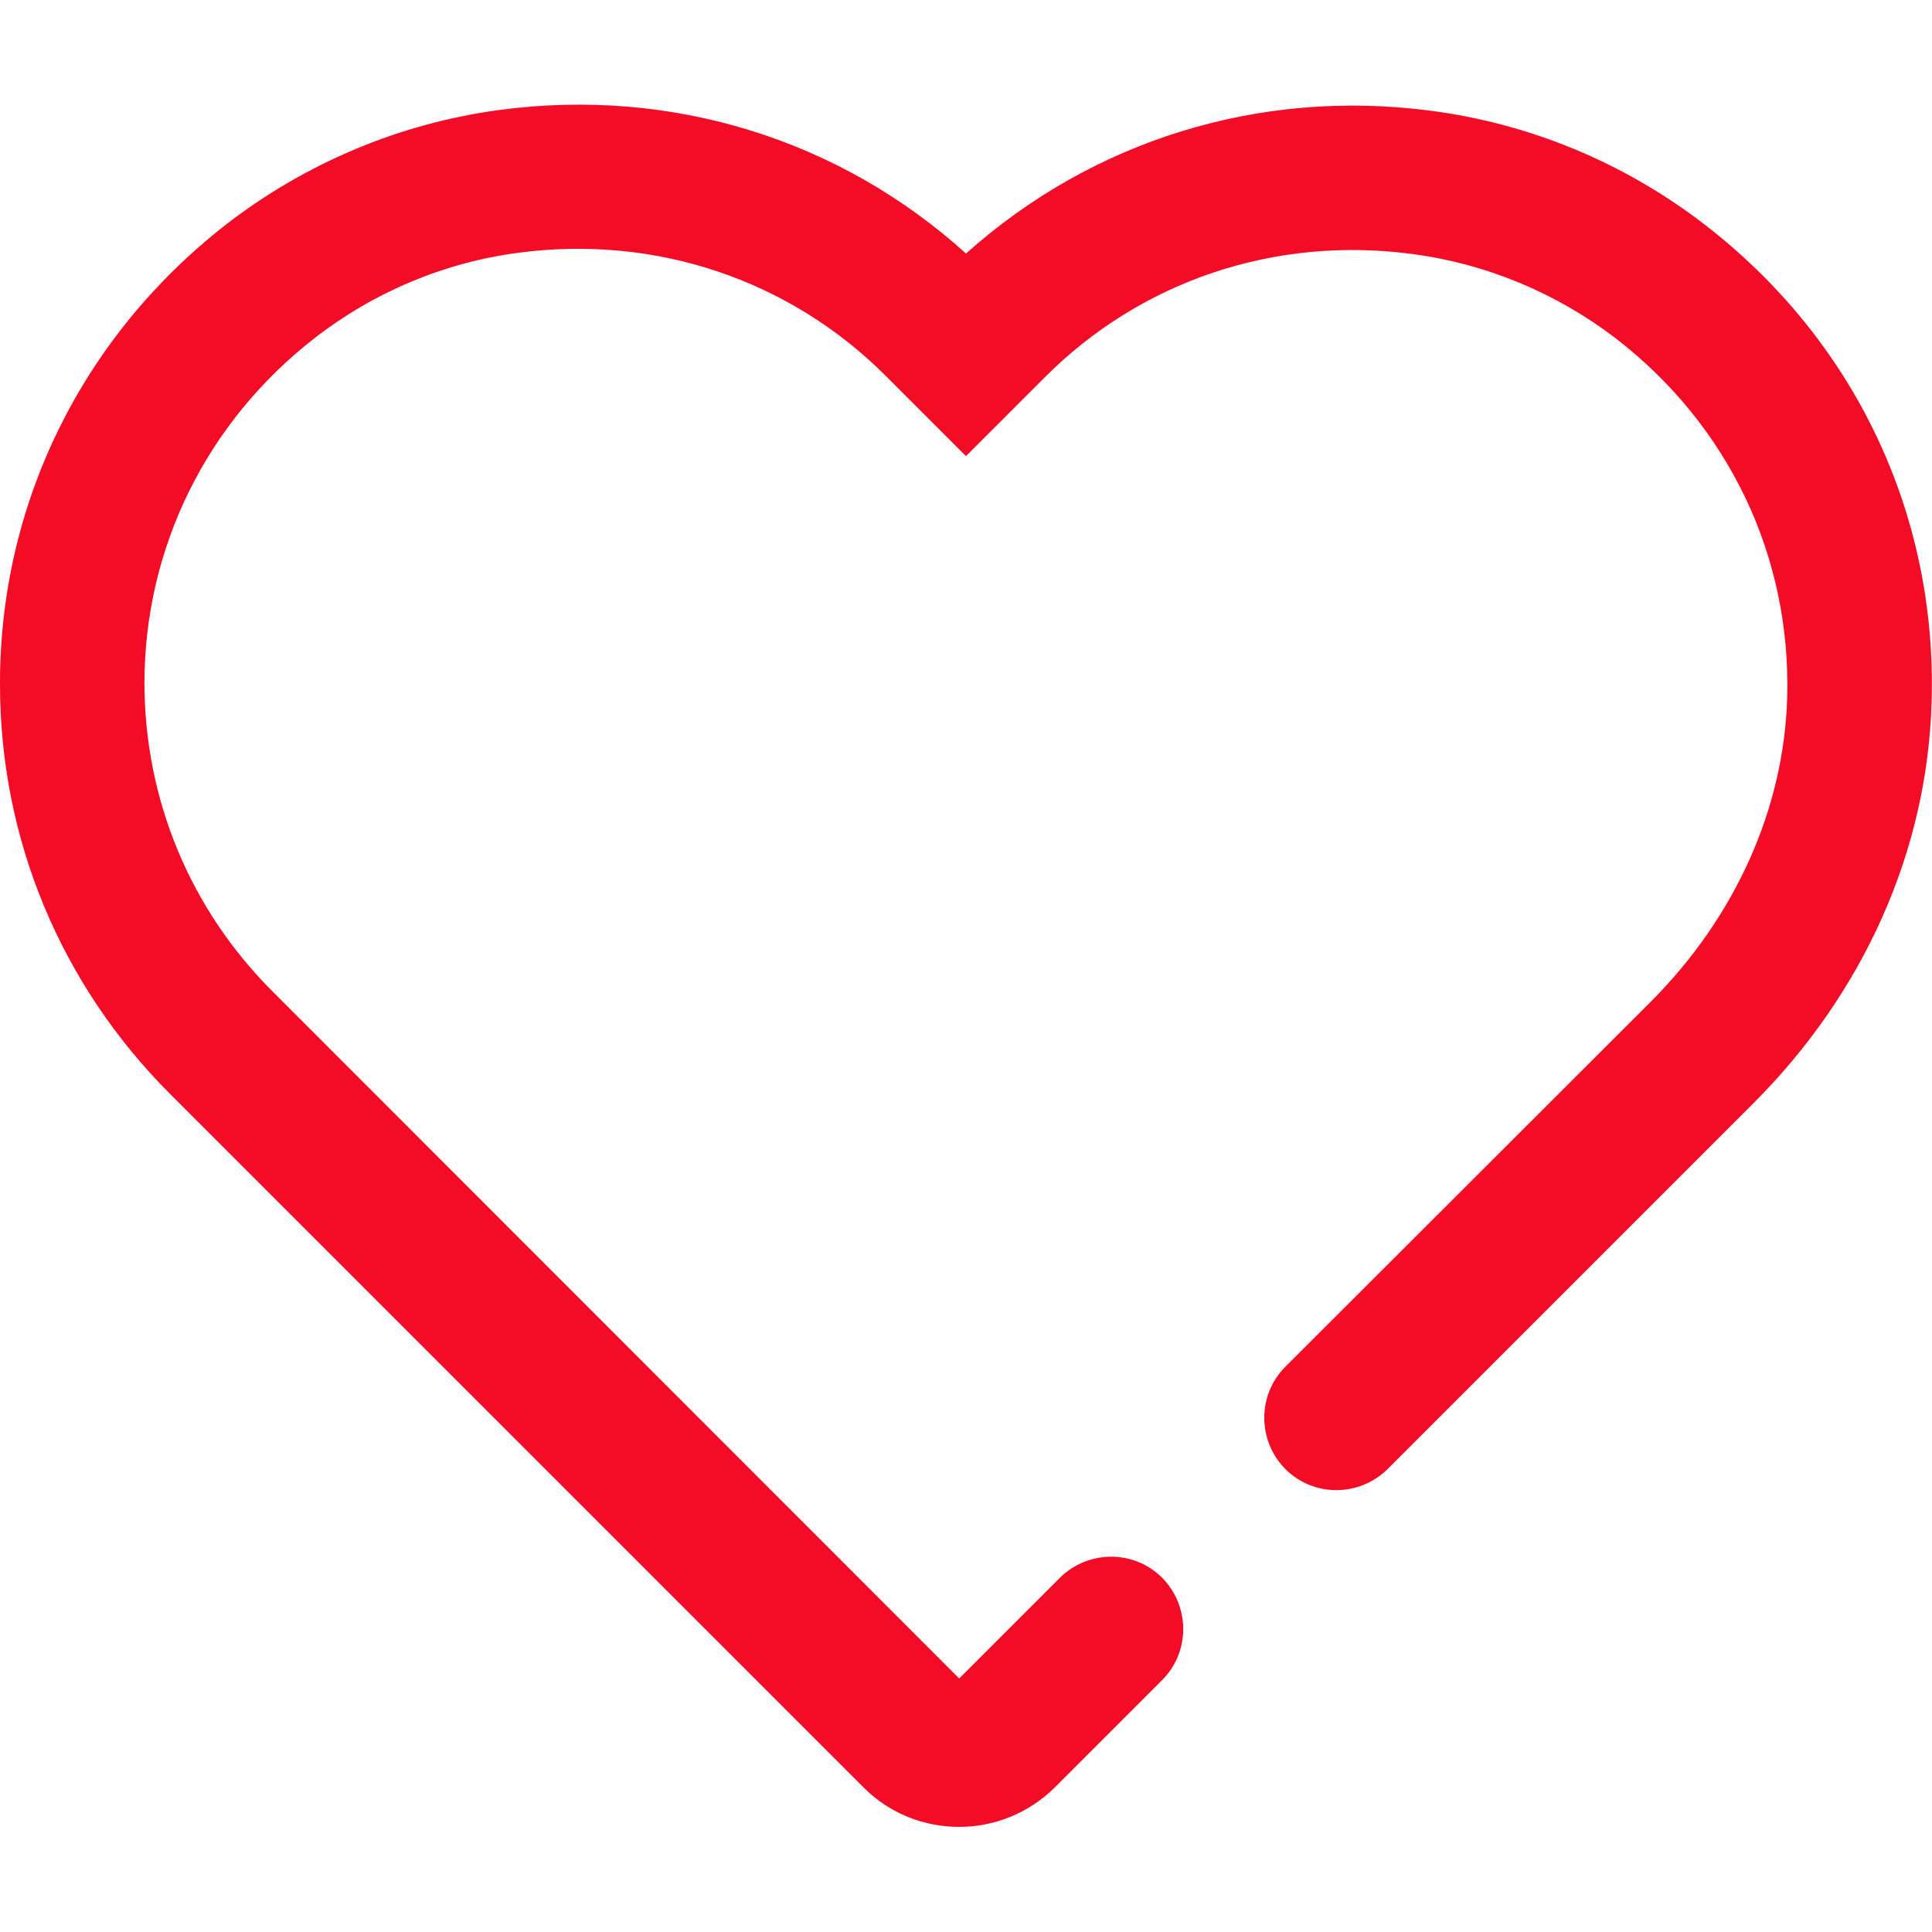 <?xml version="1.0" encoding="utf-8"?>
<!-- Generator: Adobe Illustrator 19.2.0, SVG Export Plug-In . SVG Version: 6.00 Build 0)  -->
<svg version="1.1" id="Layer_1" xmlns="http://www.w3.org/2000/svg" xmlns:xlink="http://www.w3.org/1999/xlink" x="0px" y="0px"
	 viewBox="0 0 481.6 481.6" style="enable-background:new 0 0 481.6 481.6;" xml:space="preserve">
<style type="text/css">
	.st0{fill:#F40B26;}
</style>
<g>
	<g>
		<path class="st0" d="M424.7,55.8c-19.8-15.2-43.3-25-68.1-28.2C314,22,272.3,35,240.8,63.2c-31.5-28.5-73.4-41.5-116.2-35.8
			C99.8,30.7,76.2,40.6,56.3,56C20.5,83.9-0.1,125.6,0,170.6c0,38.5,15.1,74.8,42.4,102.1l172.9,172.9c6.6,6.6,15.2,9.8,23.8,9.8
			s17.2-3.3,23.8-9.8l26.8-26.8c7-7,7-18.4,0-25.5c-7-7-18.4-7-25.5,0l-25.1,25.1L67.9,247.1c-20.5-20.5-31.8-47.7-31.9-76.7
			c0-33.7,15.4-65.1,42.4-86.1c14.8-11.5,32.4-18.9,50.9-21.3c34.2-4.5,67.6,6.7,91.7,30.9l19.8,19.8l19.6-19.6
			c24-24.1,57.4-35.3,91.5-30.8c18.5,2.4,36,9.7,50.8,21c28.2,21.7,43.8,54.4,42.8,89.6c-0.8,27.7-12.9,54.6-33.9,75.7l-91.2,91.1
			c-7,7-7,18.4,0,25.5c7,7,18.4,7,25.5,0l91.2-91.2c27.6-27.6,43.4-63.1,44.4-100.1C482.9,128,462.2,84.6,424.7,55.8z"/>
	</g>
</g>
</svg>
